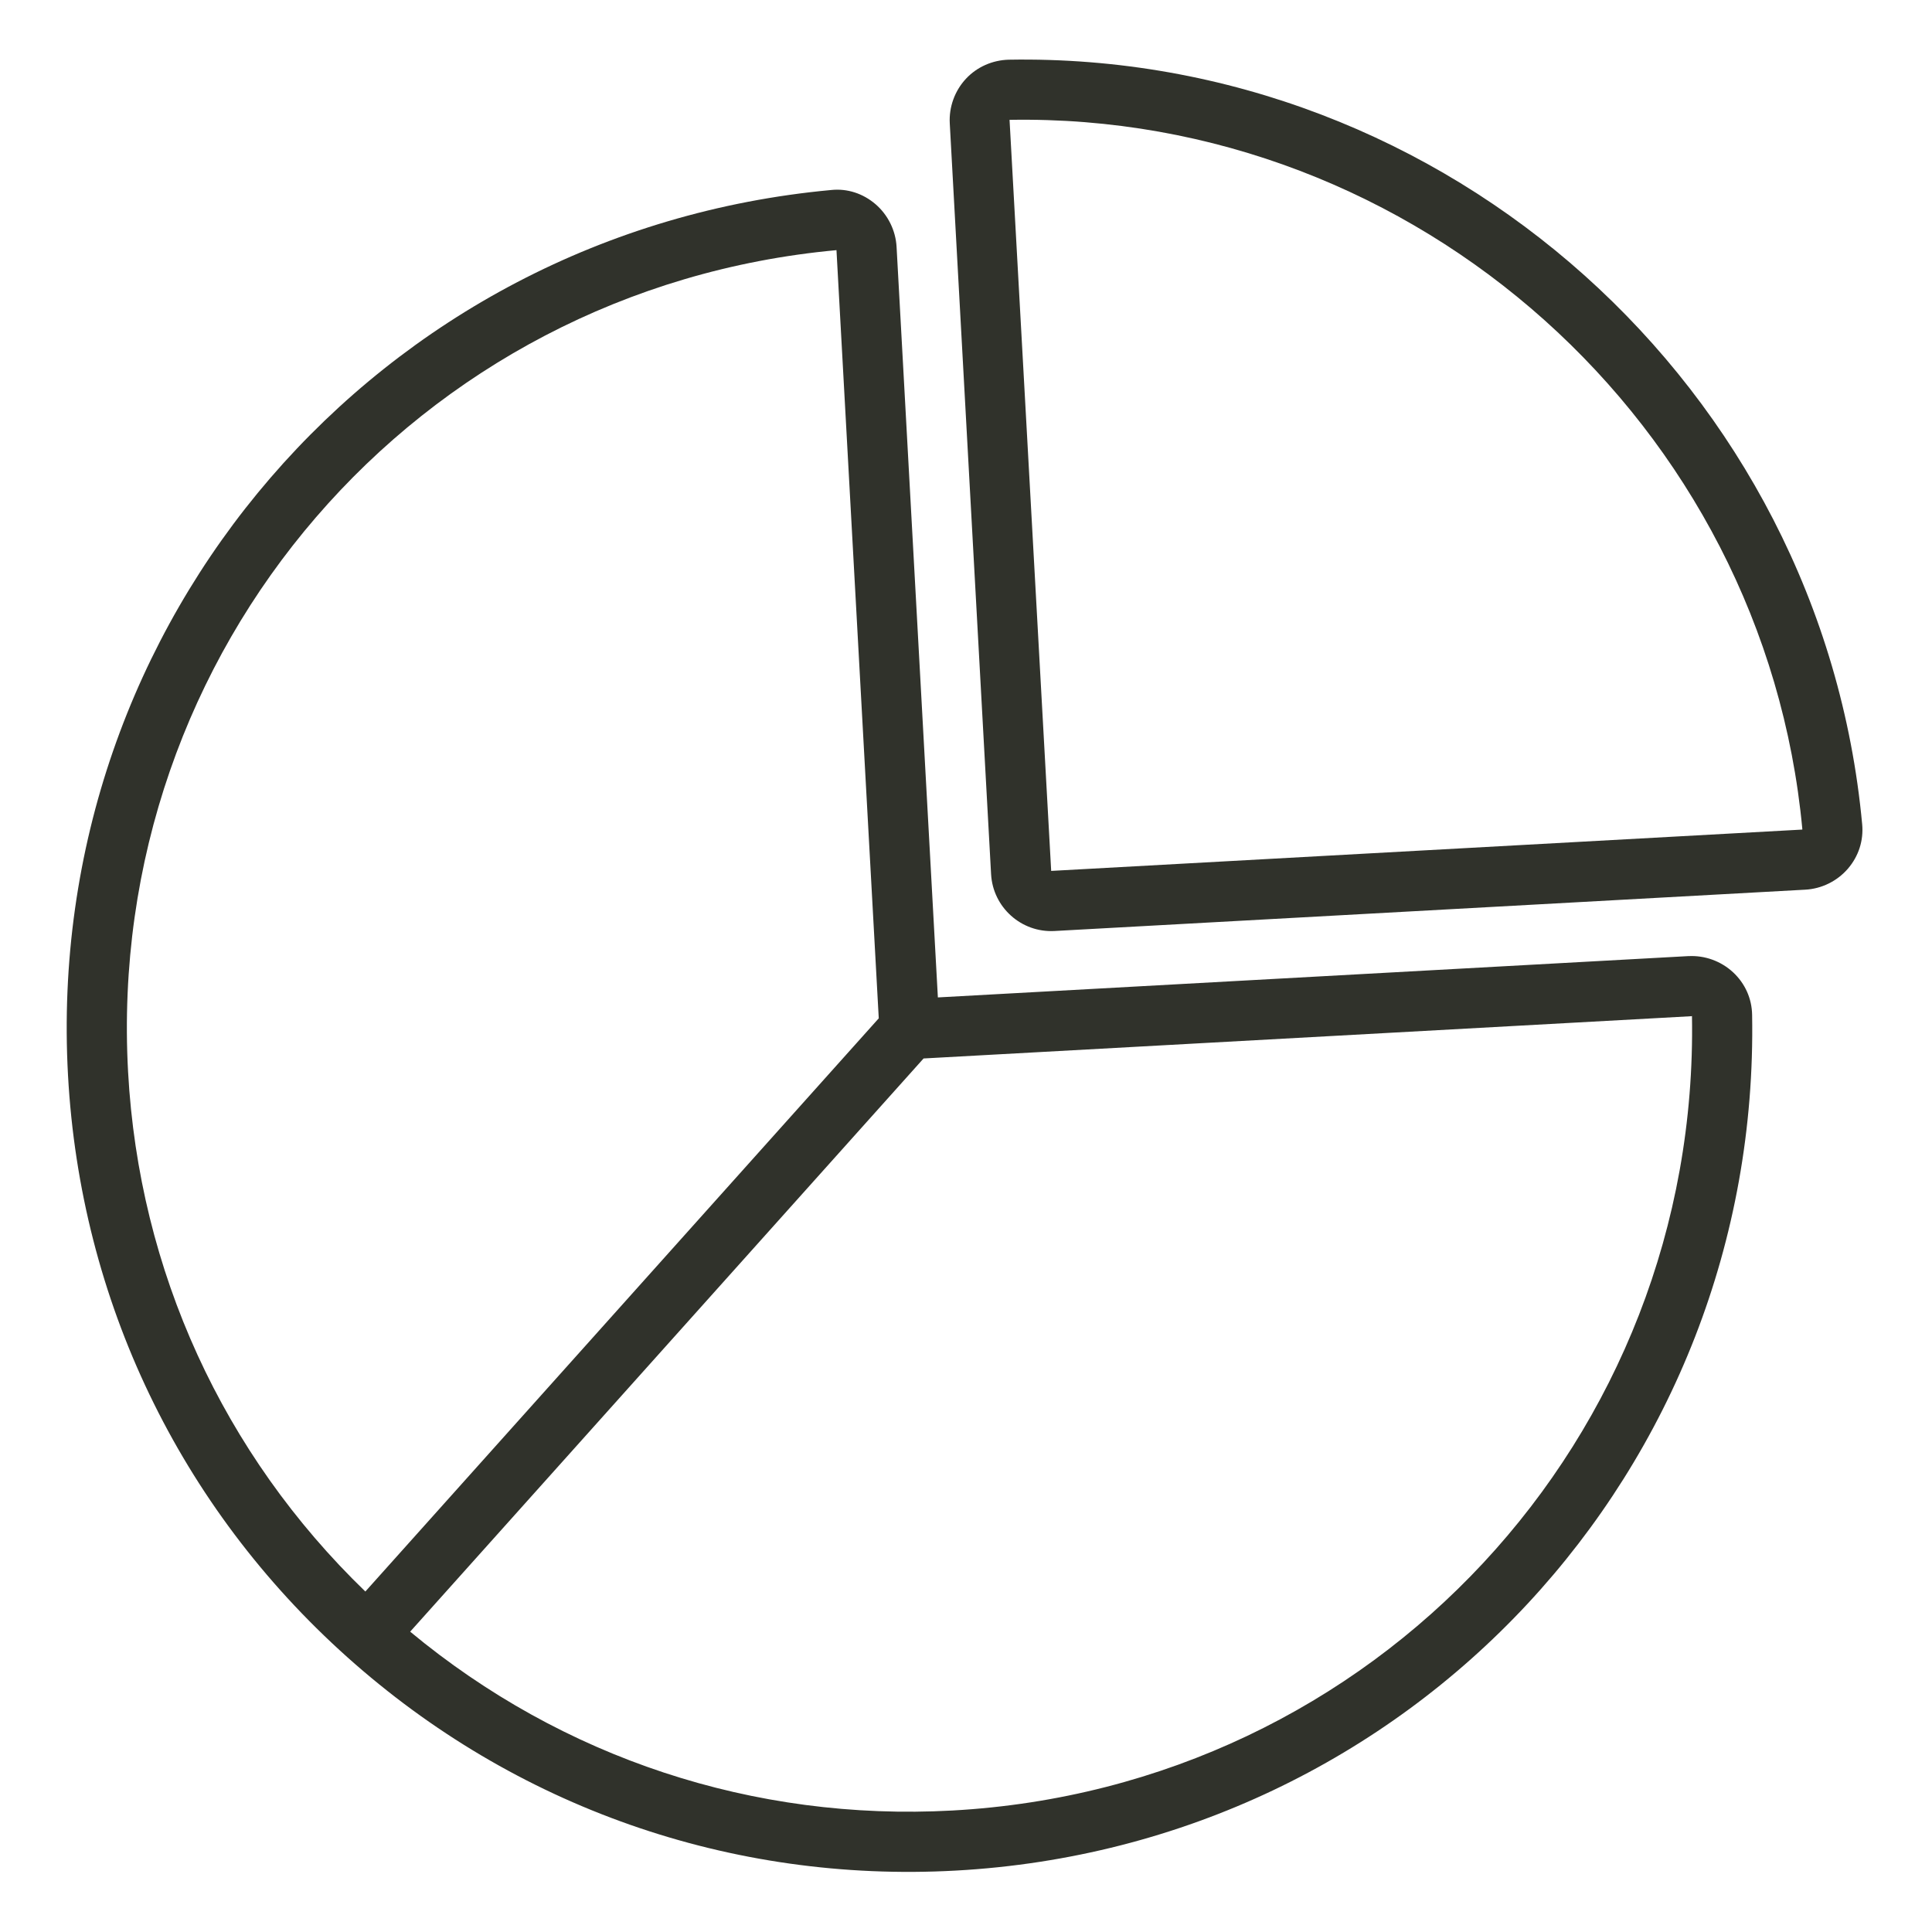 <svg width="122" height="122" viewBox="0 0 122 122" fill="none" xmlns="http://www.w3.org/2000/svg">
<g clip-path="url(#clip0_3428_5875)">
<path d="M106.62 60.375L59.224 62.984L56.616 15.588C56.559 14.556 56.075 13.576 55.292 12.898C54.507 12.223 53.51 11.89 52.49 11.998C23.884 14.643 2.715 39.204 4.295 67.909C5.076 82.111 11.335 95.154 21.919 104.634C32.503 114.113 46.152 118.904 60.355 118.122C89.061 116.542 111.151 92.806 110.641 64.085C110.625 63.059 110.197 62.102 109.439 61.398C108.679 60.692 107.652 60.32 106.62 60.377L106.62 60.375ZM8.089 67.701C6.622 41.044 26.277 18.237 52.821 15.796L55.491 64.304L23.071 100.5C14.088 91.822 8.78 80.254 8.089 67.701ZM60.147 114.328C47.593 115.018 35.511 111.014 25.901 103.035L58.321 66.839L106.829 64.169L106.843 64.15C107.315 90.819 86.803 112.861 60.147 114.328Z" fill="#30322B"/>
<path d="M63.683 3.77C62.676 3.801 61.702 4.216 60.996 4.974C60.29 5.732 59.918 6.759 59.975 7.791L62.584 55.202C62.7 57.297 64.495 58.905 66.589 58.79L114.001 56.18C115.033 56.124 116.013 55.64 116.689 54.856C117.367 54.069 117.685 53.076 117.591 52.055C115.039 24.492 91.359 3.282 63.683 3.77ZM113.792 52.386L66.379 54.995L63.75 7.568C89.45 7.117 111.437 26.81 113.814 52.372C113.814 52.372 113.803 52.386 113.792 52.386Z" fill="#30322B"/>
</g>
<defs>
<clipPath id="clip0_3428_5875">
<rect width="114" height="114" fill="white" transform="translate(0.954 7.218) rotate(-3.15)"/>
</clipPath>
</defs>
</svg>

